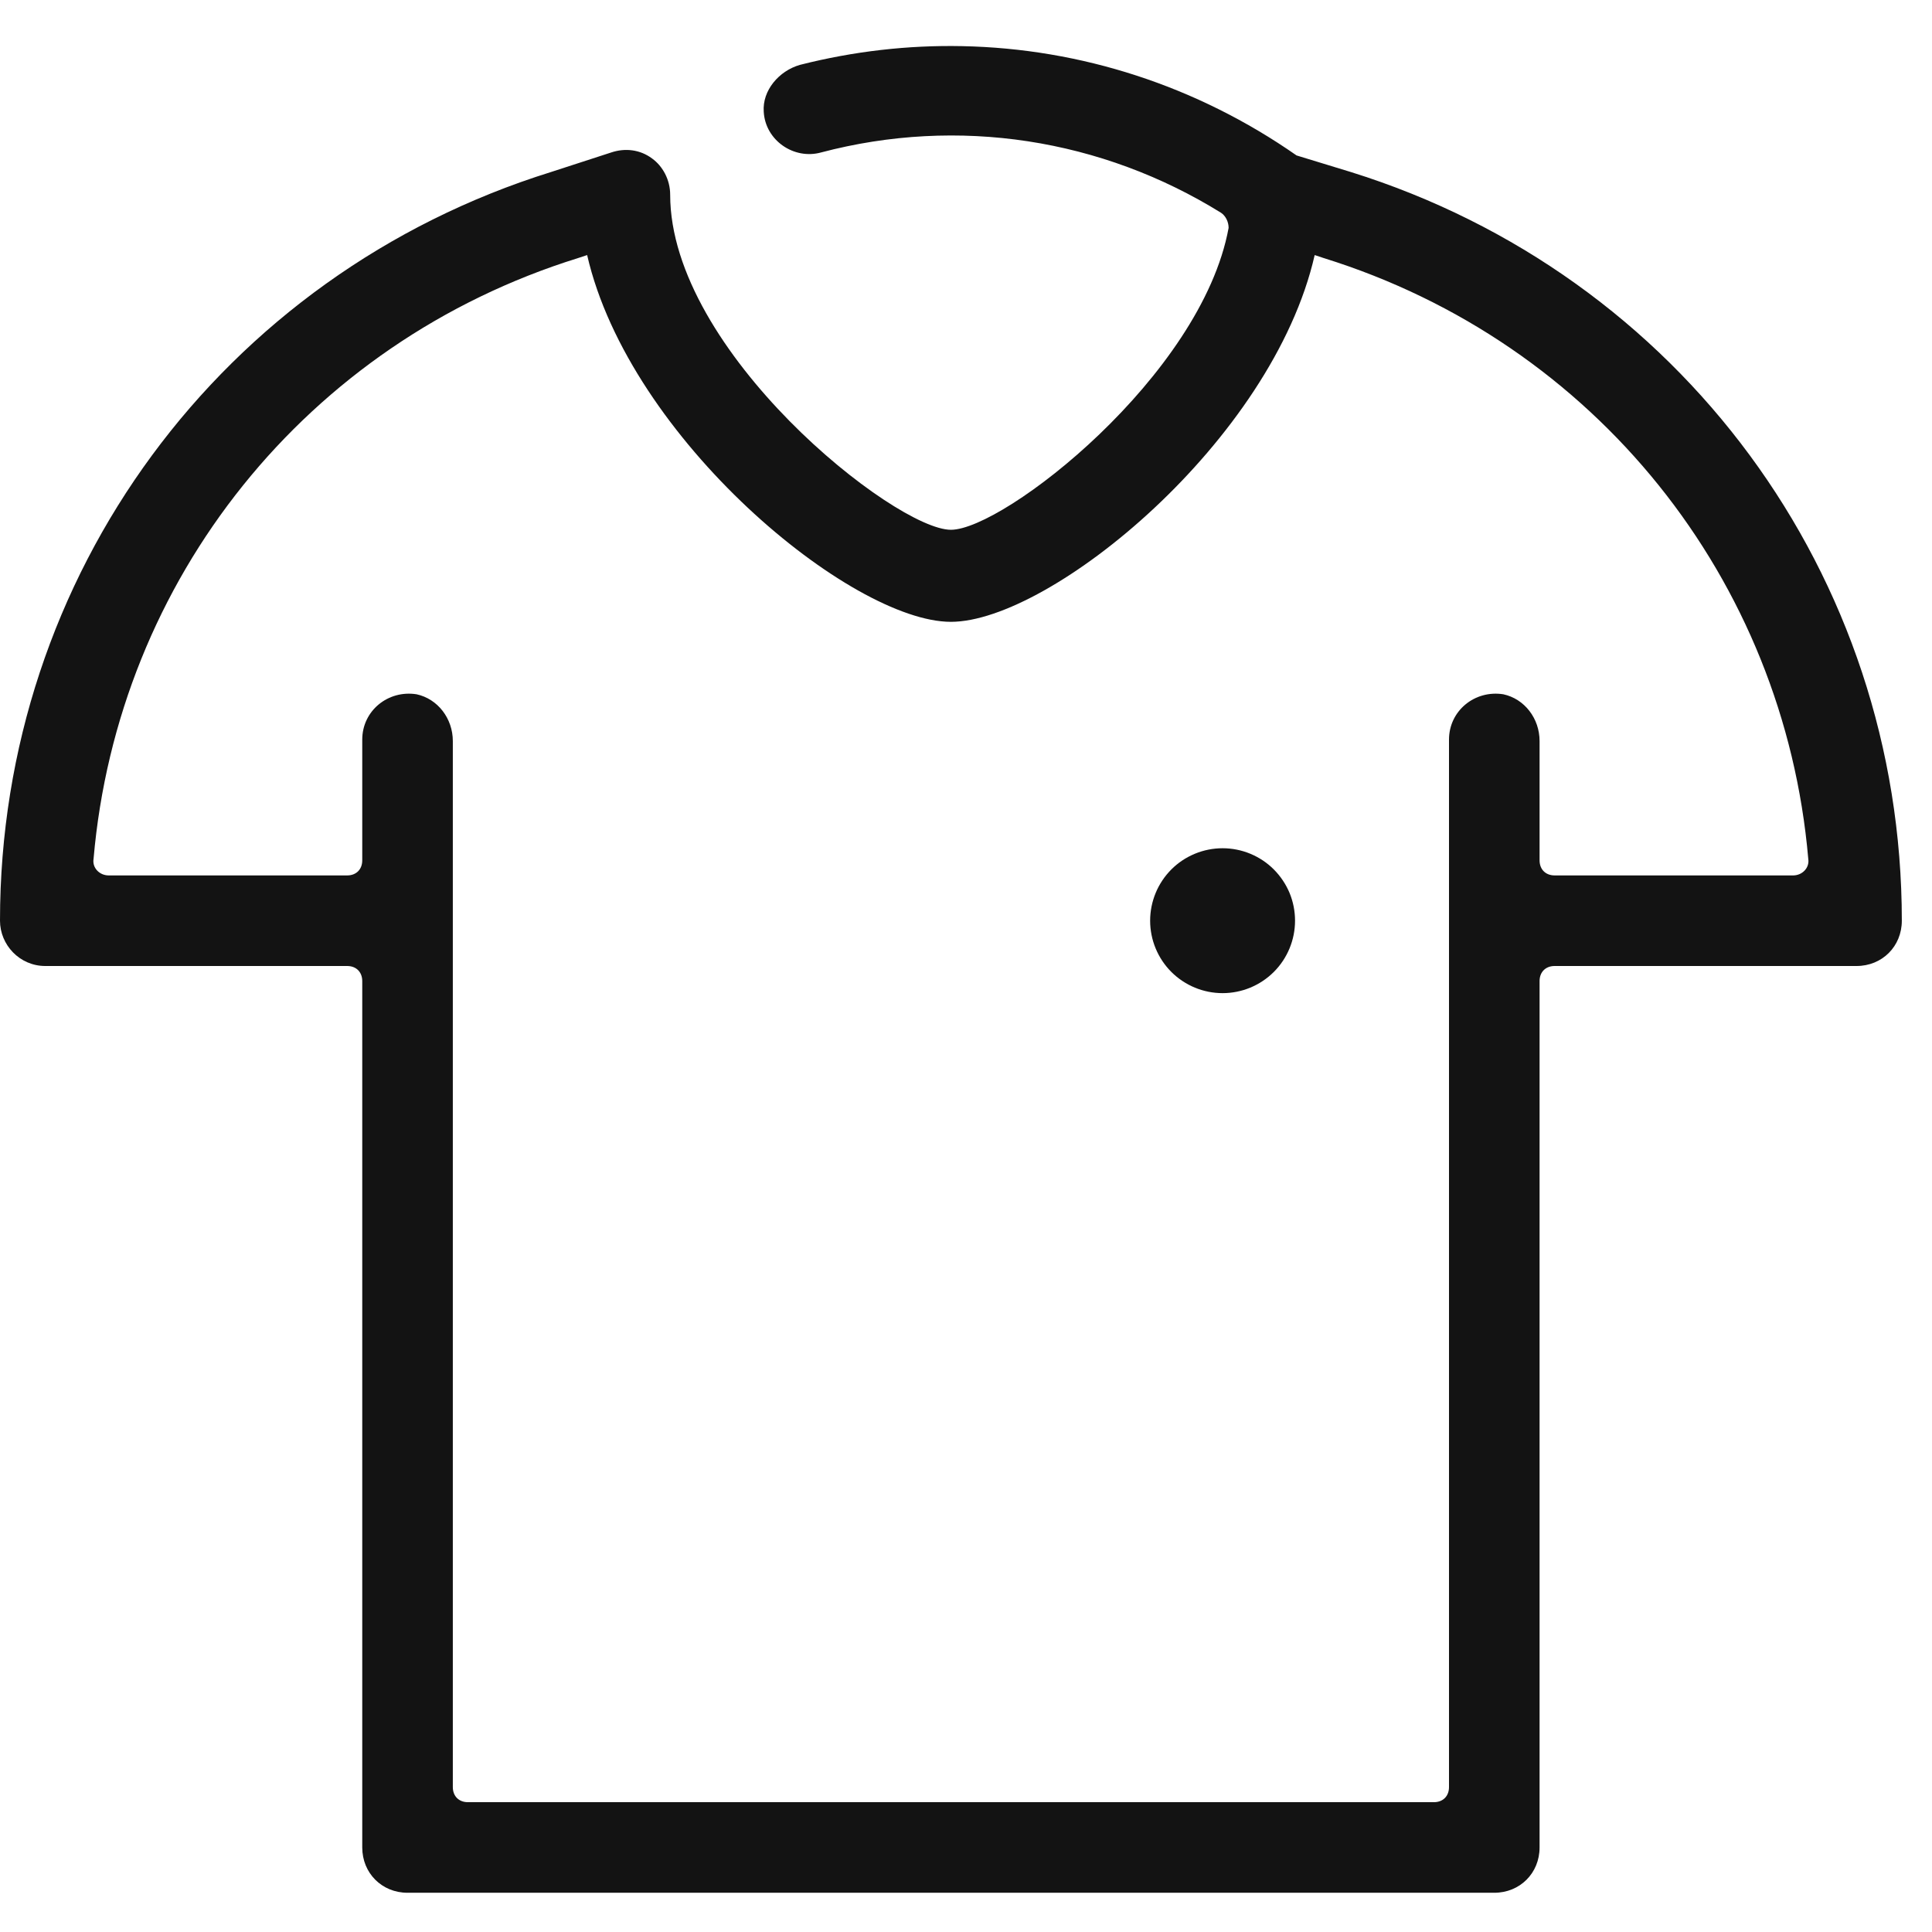<svg width="42" height="42" viewBox="0 0 42 42" fill="none" xmlns="http://www.w3.org/2000/svg">
<path d="M20.917 1.003C19.744 0.979 18.56 1.113 17.391 1.41C16.931 1.541 16.57 1.969 16.603 2.428C16.636 3.051 17.259 3.478 17.85 3.314C20.836 2.526 23.953 3.018 26.545 4.626C26.644 4.692 26.709 4.823 26.709 4.954C26.119 8.17 21.82 11.517 20.672 11.517C19.458 11.517 14.569 7.645 14.569 4.233C14.569 3.904 14.404 3.609 14.175 3.445C13.912 3.248 13.584 3.215 13.289 3.314L11.977 3.74C4.823 5.972 0 12.501 0 20.015C0 20.54 0.427 21 0.984 21H7.547C7.744 21 7.875 21.131 7.875 21.328V40.162C7.875 40.72 8.302 41.147 8.859 41.147H32.484C33.042 41.147 33.469 40.72 33.469 40.162V21.328C33.469 21.131 33.6 21 33.797 21H40.359C40.917 21 41.344 20.573 41.344 20.015C41.344 12.501 36.52 5.972 29.367 3.74L28.186 3.379C26.02 1.868 23.498 1.054 20.917 1.003ZM12.764 5.545C13.683 9.548 18.506 13.518 20.672 13.518C22.837 13.518 27.661 9.581 28.58 5.545L28.776 5.61C34.683 7.448 38.785 12.6 39.31 18.67C39.342 18.867 39.178 19.031 38.981 19.031H33.797C33.6 19.031 33.469 18.9 33.469 18.703V16.11C33.469 15.618 33.141 15.192 32.681 15.093C32.058 14.995 31.5 15.454 31.5 16.078V38.85C31.5 39.047 31.369 39.178 31.172 39.178H10.172C9.975 39.178 9.844 39.047 9.844 38.85V16.11C9.844 15.618 9.515 15.192 9.056 15.093C8.433 14.995 7.875 15.454 7.875 16.078V18.703C7.875 18.9 7.744 19.031 7.547 19.031H2.362C2.165 19.031 2.001 18.867 2.034 18.67C2.559 12.6 6.661 7.448 12.567 5.61L12.764 5.545ZM26.578 18.44C26.371 18.44 26.166 18.481 25.975 18.56C25.784 18.639 25.61 18.755 25.464 18.901C25.318 19.048 25.202 19.221 25.123 19.412C25.044 19.604 25.003 19.808 25.003 20.015C25.003 20.433 25.169 20.834 25.464 21.129C25.76 21.424 26.16 21.59 26.578 21.59C26.996 21.59 27.396 21.424 27.692 21.129C27.987 20.834 28.153 20.433 28.153 20.015C28.153 19.808 28.113 19.604 28.034 19.412C27.954 19.221 27.838 19.048 27.692 18.901C27.546 18.755 27.372 18.639 27.181 18.56C26.99 18.481 26.785 18.44 26.578 18.44Z" fill="#131313"/>
</svg>
